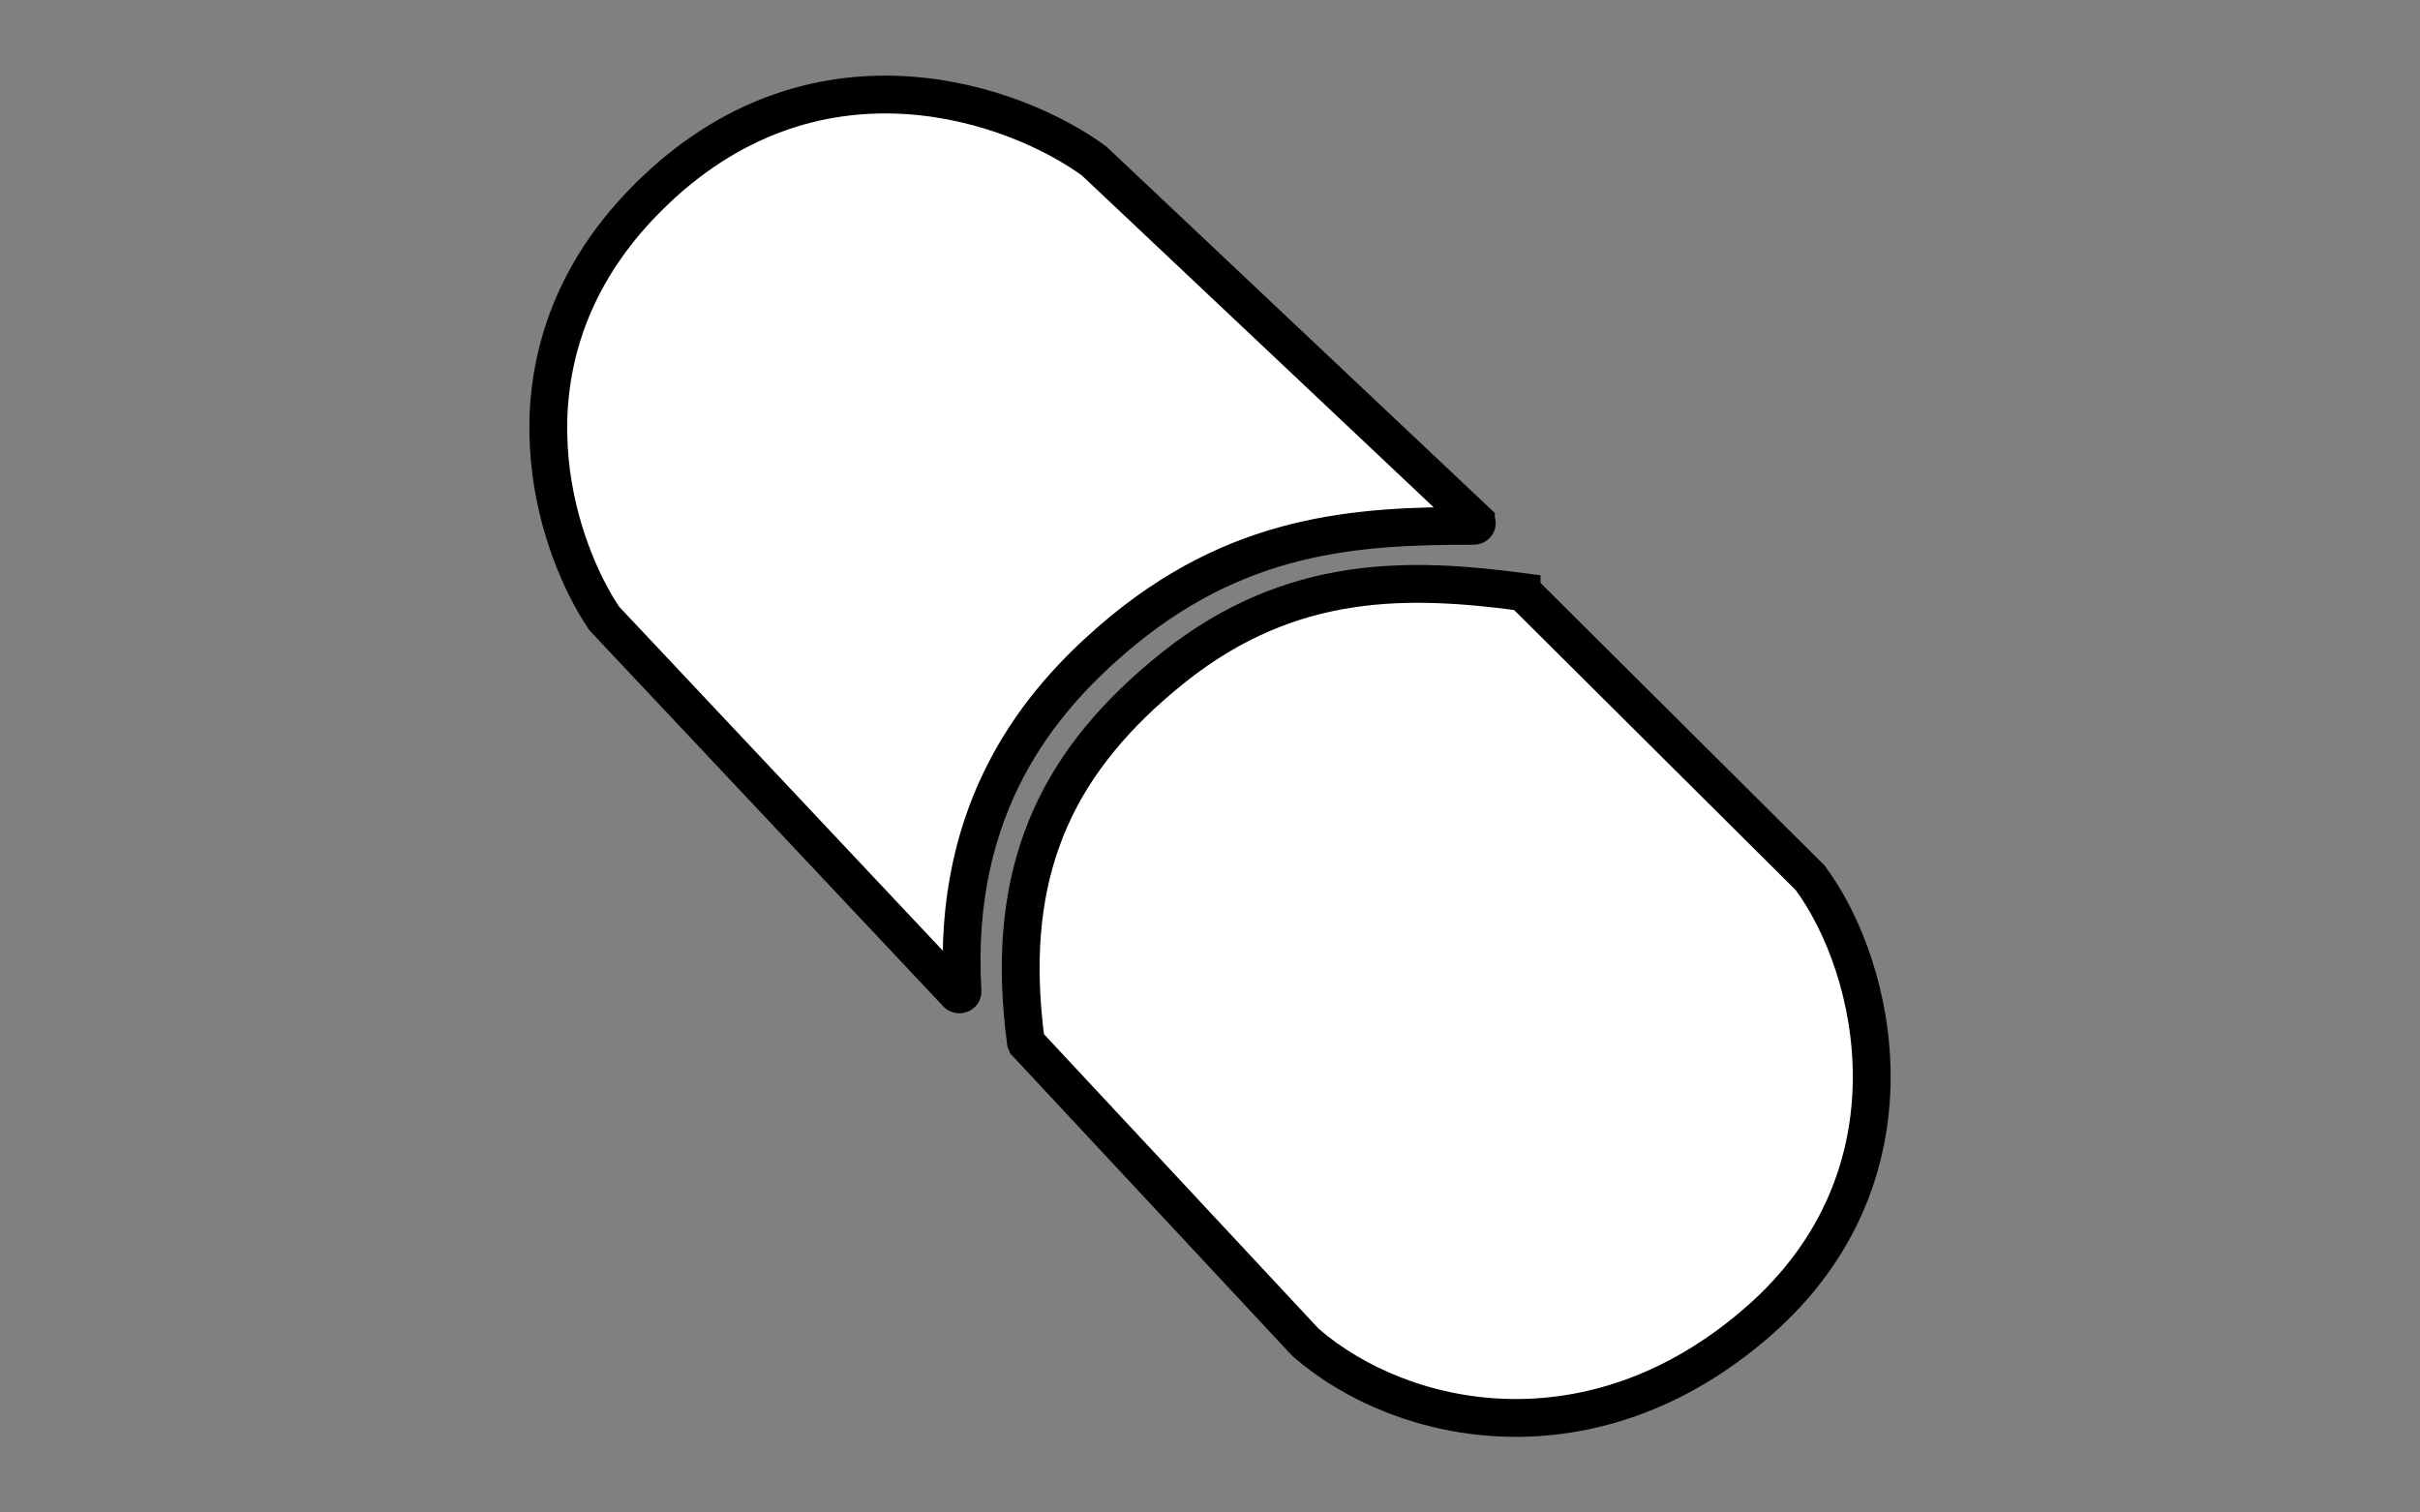 <svg width="64" height="40" viewBox="0 0 64 40" fill="none" xmlns="http://www.w3.org/2000/svg">
<rect x="0" y="0" width="64" height="40" fill="#808080" stroke="none"/>
<path d="M31.042 17.645C34.179 15.146 37.319 15.271 40.241 15.652V15.653C40.264 15.656 40.282 15.666 40.293 15.677L40.294 15.678L47.871 23.214L47.872 23.215L47.879 23.224C48.763 24.423 49.515 26.391 49.5 28.537C49.485 30.685 48.703 33.017 46.508 34.94H46.507C42.119 38.783 37.092 37.722 34.537 35.511L34.528 35.503L27.148 27.589L27.145 27.586L27.13 27.551C26.856 25.488 26.994 23.744 27.55 22.208L27.666 21.903C28.276 20.396 29.305 19.093 30.748 17.885L31.042 17.645ZM17.346 5.018C19.539 2.942 21.928 2.377 24.023 2.521C26.115 2.663 27.909 3.51 28.923 4.248C28.924 4.249 28.926 4.25 28.928 4.252C28.931 4.255 28.935 4.258 28.94 4.263C28.942 4.264 28.943 4.265 28.944 4.266L39.033 13.783V13.784C39.057 13.807 39.061 13.837 39.052 13.859C39.042 13.883 39.014 13.906 38.974 13.906C35.871 13.906 32.687 14.08 29.407 16.92C27.565 18.515 25.159 21.275 25.455 26.222C25.456 26.246 25.441 26.276 25.409 26.289L25.406 26.291C25.381 26.302 25.352 26.299 25.328 26.286L25.308 26.27L15.982 16.358L15.98 16.356L15.977 16.352L15.975 16.349L15.845 16.148C15.239 15.167 14.621 13.623 14.516 11.854L14.501 11.472L14.503 11.083C14.558 9.125 15.29 6.963 17.346 5.019V5.018Z" fill="white" stroke="black"/>
</svg>
